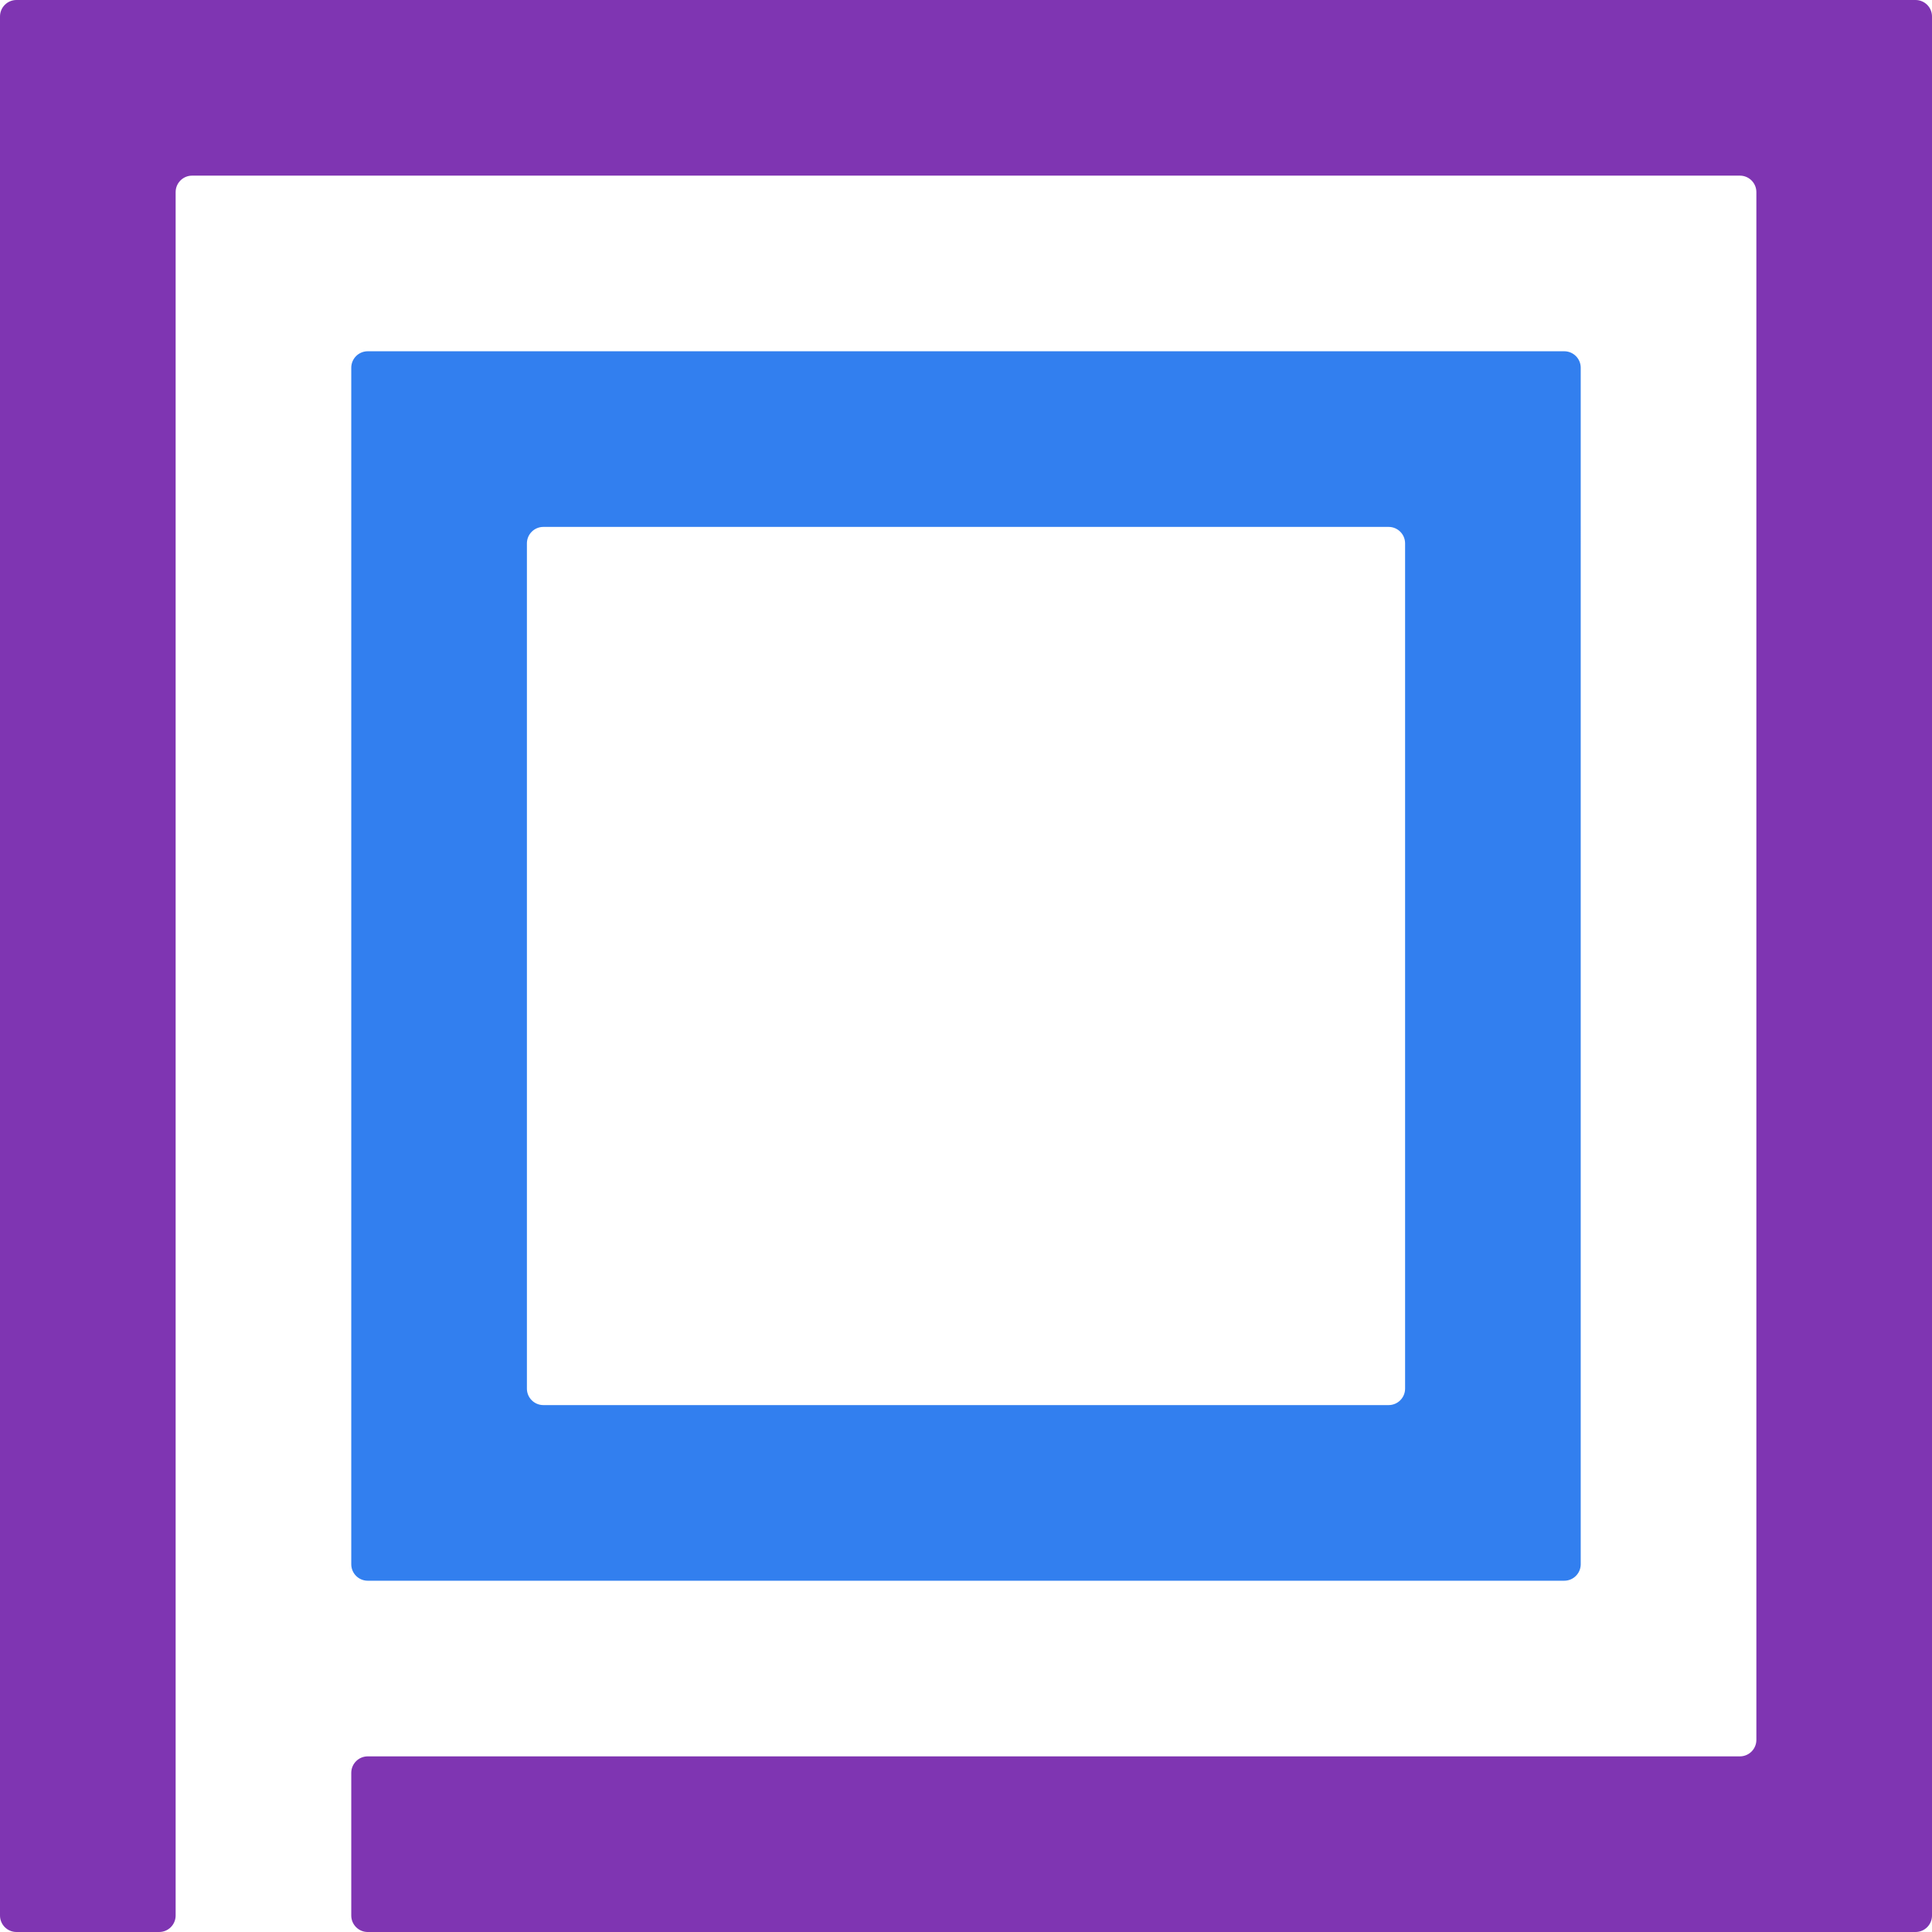 <?xml version="1.0" encoding="iso-8859-1"?>
<!-- Generator: Adobe Illustrator 27.1.1, SVG Export Plug-In . SVG Version: 6.00 Build 0)  -->
<svg version="1.1" id="Layer_1" xmlns="http://www.w3.org/2000/svg" xmlns:xlink="http://www.w3.org/1999/xlink" x="0px" y="0px"
	 viewBox="0 0 256 256" style="enable-background:new 0 0 256 256;" xml:space="preserve">
<path style="fill:#7F35B2;" d="M253.818,0H2.182C0.977,0,0,0.977,0,2.182v251.636C0,255.023,0.977,256,2.182,256h18.909
	c1.205,0,2.182-0.977,2.182-2.182V25.455c0-1.205,0.977-2.182,2.182-2.182h205.091c1.205,0,2.182,0.977,2.182,2.182v205.091
	c0,1.205-0.977,2.182-2.182,2.182H48.727c-1.205,0-2.182,0.977-2.182,2.182v18.909c0,1.205,0.977,2.182,2.182,2.182h205.091
	c1.205,0,2.182-0.977,2.182-2.182V2.182C256,0.977,255.023,0,253.818,0z"/>
<path style="fill:#327FEF;" d="M46.545,48.727v158.545c0,1.205,0.977,2.182,2.182,2.182h158.545c1.205,0,2.182-0.977,2.182-2.182
	V48.727c0-1.205-0.977-2.182-2.182-2.182H48.727C47.522,46.545,46.545,47.522,46.545,48.727z M69.818,184V72
	c0-1.205,0.977-2.182,2.182-2.182h112c1.205,0,2.182,0.977,2.182,2.182v112c0,1.205-0.977,2.182-2.182,2.182H72
	C70.795,186.182,69.818,185.205,69.818,184z"/>
</svg>